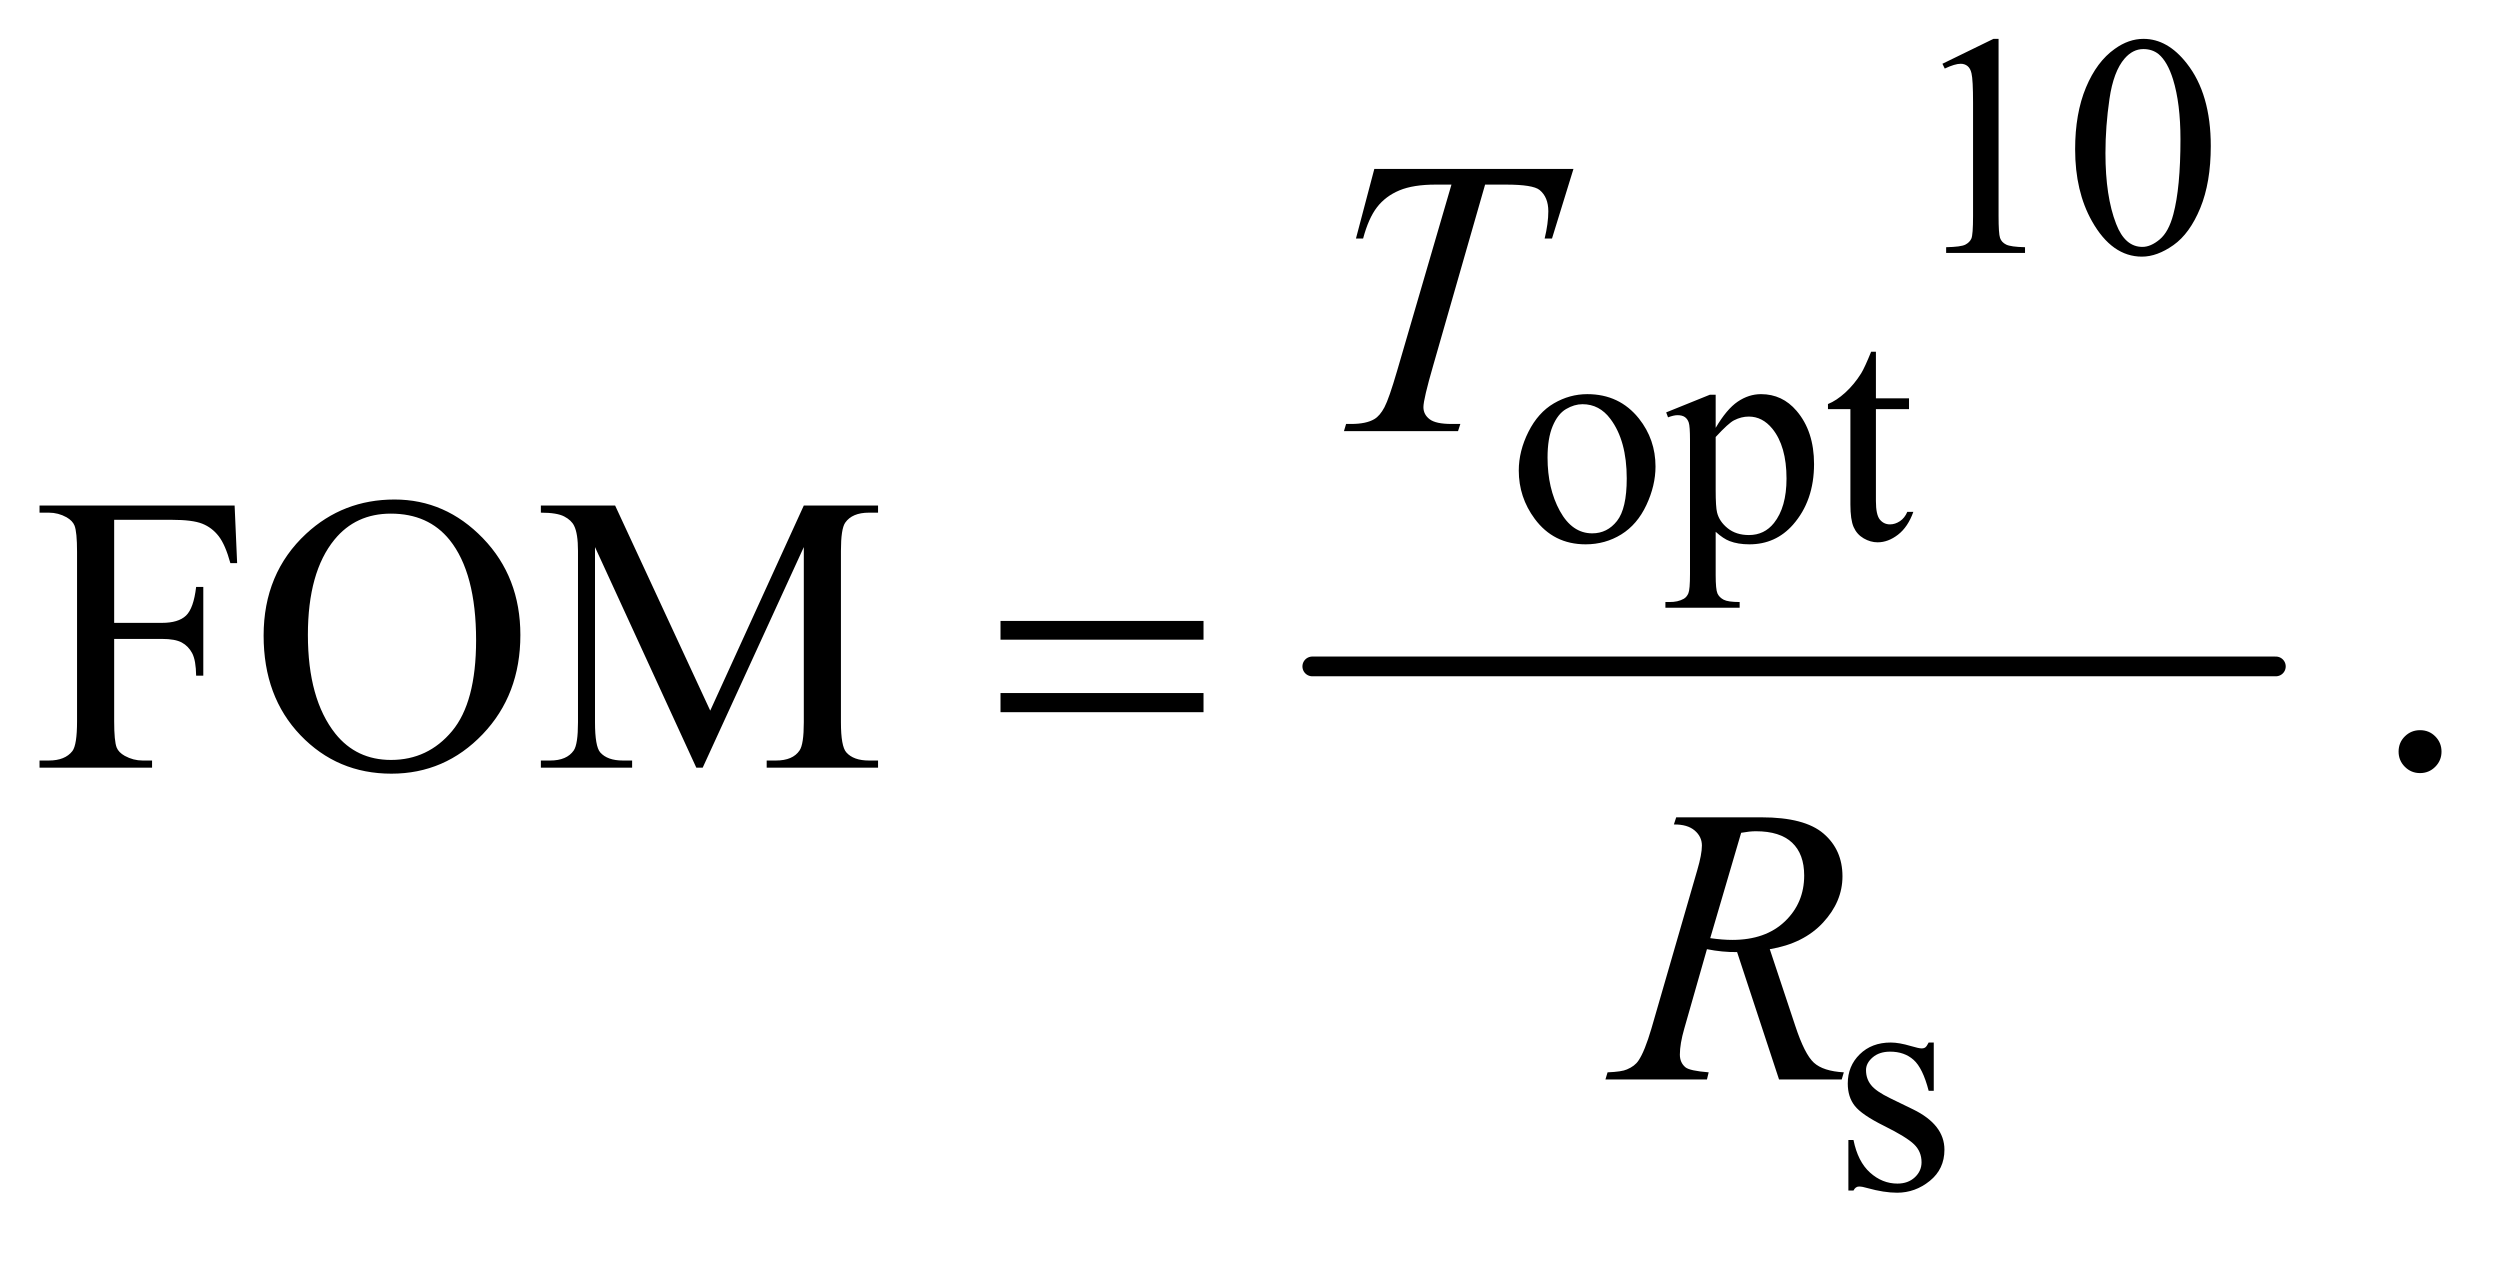 <?xml version="1.0" encoding="UTF-8"?>
<!DOCTYPE svg PUBLIC '-//W3C//DTD SVG 1.0//EN'
          'http://www.w3.org/TR/2001/REC-SVG-20010904/DTD/svg10.dtd'>
<svg stroke-dasharray="none" shape-rendering="auto" xmlns="http://www.w3.org/2000/svg" font-family="'Dialog'" text-rendering="auto" width="99" fill-opacity="1" color-interpolation="auto" color-rendering="auto" preserveAspectRatio="xMidYMid meet" font-size="12px" viewBox="0 0 99 50" fill="black" xmlns:xlink="http://www.w3.org/1999/xlink" stroke="black" image-rendering="auto" stroke-miterlimit="10" stroke-linecap="square" stroke-linejoin="miter" font-style="normal" stroke-width="1" height="50" stroke-dashoffset="0" font-weight="normal" stroke-opacity="1"
><!--Generated by the Batik Graphics2D SVG Generator--><defs id="genericDefs"
  /><g
  ><defs id="defs1"
    ><clipPath clipPathUnits="userSpaceOnUse" id="clipPath1"
      ><path d="M1.002 2.599 L63.567 2.599 L63.567 33.787 L1.002 33.787 L1.002 2.599 Z"
      /></clipPath
      ><clipPath clipPathUnits="userSpaceOnUse" id="clipPath2"
      ><path d="M32.105 83.051 L32.105 1079.449 L2037.395 1079.449 L2037.395 83.051 Z"
      /></clipPath
    ></defs
    ><g stroke-width="16" transform="scale(1.576,1.576) translate(-1.002,-2.599) matrix(0.031,0,0,0.031,0,0)" stroke-linejoin="round" stroke-linecap="round"
    ><line y2="624" fill="none" x1="1096" clip-path="url(#clipPath2)" x2="1877" y1="624"
    /></g
    ><g transform="matrix(0.049,0,0,0.049,-1.578,-4.096)"
    ><path d="M1602 135.125 L1643.25 115 L1647.375 115 L1647.375 258.125 Q1647.375 272.375 1648.562 275.875 Q1649.75 279.375 1653.5 281.25 Q1657.25 283.125 1668.75 283.375 L1668.75 288 L1605 288 L1605 283.375 Q1617 283.125 1620.5 281.312 Q1624 279.5 1625.375 276.438 Q1626.75 273.375 1626.75 258.125 L1626.75 166.625 Q1626.75 148.125 1625.5 142.875 Q1624.625 138.875 1622.312 137 Q1620 135.125 1616.75 135.125 Q1612.125 135.125 1603.875 139 L1602 135.125 ZM1709.25 204.25 Q1709.25 175.25 1718 154.312 Q1726.75 133.375 1741.25 123.125 Q1752.5 115 1764.5 115 Q1784 115 1799.5 134.875 Q1818.875 159.5 1818.875 201.625 Q1818.875 231.125 1810.375 251.75 Q1801.875 272.375 1788.688 281.688 Q1775.5 291 1763.25 291 Q1739 291 1722.875 262.375 Q1709.25 238.25 1709.25 204.25 ZM1733.75 207.375 Q1733.75 242.375 1742.375 264.5 Q1749.5 283.125 1763.625 283.125 Q1770.375 283.125 1777.625 277.062 Q1784.875 271 1788.625 256.75 Q1794.375 235.25 1794.375 196.125 Q1794.375 167.125 1788.375 147.75 Q1783.875 133.375 1776.75 127.375 Q1771.625 123.25 1764.375 123.25 Q1755.875 123.25 1749.25 130.875 Q1740.25 141.25 1737 163.5 Q1733.75 185.75 1733.75 207.375 Z" stroke="none" clip-path="url(#clipPath2)"
    /></g
    ><g transform="matrix(0.049,0,0,0.049,-1.578,-4.096)"
    ><path d="M1315 402.125 Q1341 402.125 1356.75 421.875 Q1370.125 438.75 1370.125 460.625 Q1370.125 476 1362.75 491.75 Q1355.375 507.5 1342.438 515.5 Q1329.5 523.5 1313.625 523.5 Q1287.75 523.5 1272.5 502.875 Q1259.625 485.5 1259.625 463.875 Q1259.625 448.125 1267.438 432.562 Q1275.25 417 1288 409.562 Q1300.75 402.125 1315 402.125 ZM1311.125 410.25 Q1304.5 410.25 1297.812 414.188 Q1291.125 418.125 1287 428 Q1282.875 437.875 1282.875 453.375 Q1282.875 478.375 1292.812 496.5 Q1302.75 514.625 1319 514.625 Q1331.125 514.625 1339 504.625 Q1346.875 494.625 1346.875 470.25 Q1346.875 439.75 1333.75 422.25 Q1324.875 410.25 1311.125 410.25 ZM1378.75 416.875 L1414 402.625 L1418.75 402.625 L1418.75 429.375 Q1427.625 414.25 1436.562 408.188 Q1445.5 402.125 1455.375 402.125 Q1472.625 402.125 1484.125 415.625 Q1498.25 432.125 1498.25 458.625 Q1498.25 488.25 1481.25 507.625 Q1467.25 523.5 1446 523.5 Q1436.75 523.5 1430 520.875 Q1425 519 1418.75 513.375 L1418.75 548.25 Q1418.75 560 1420.188 563.188 Q1421.625 566.375 1425.188 568.25 Q1428.75 570.125 1438.125 570.125 L1438.125 574.75 L1378.125 574.75 L1378.125 570.125 L1381.25 570.125 Q1388.125 570.25 1393 567.5 Q1395.375 566.125 1396.688 563.062 Q1398 560 1398 547.5 L1398 439.25 Q1398 428.125 1397 425.125 Q1396 422.125 1393.812 420.625 Q1391.625 419.125 1387.875 419.125 Q1384.875 419.125 1380.25 420.875 L1378.75 416.875 ZM1418.75 436.75 L1418.75 479.5 Q1418.75 493.375 1419.875 497.75 Q1421.625 505 1428.438 510.5 Q1435.25 516 1445.625 516 Q1458.125 516 1465.875 506.25 Q1476 493.5 1476 470.375 Q1476 444.125 1464.5 430 Q1456.5 420.25 1445.5 420.25 Q1439.5 420.25 1433.625 423.25 Q1429.125 425.5 1418.75 436.75 ZM1548.25 367.875 L1548.25 405.5 L1575 405.5 L1575 414.25 L1548.25 414.25 L1548.25 488.5 Q1548.25 499.625 1551.438 503.5 Q1554.625 507.375 1559.625 507.375 Q1563.75 507.375 1567.625 504.812 Q1571.5 502.25 1573.625 497.25 L1578.5 497.25 Q1574.125 509.5 1566.125 515.688 Q1558.125 521.875 1549.625 521.875 Q1543.875 521.875 1538.375 518.688 Q1532.875 515.5 1530.25 509.562 Q1527.625 503.625 1527.625 491.25 L1527.625 414.25 L1509.5 414.25 L1509.5 410.125 Q1516.375 407.375 1523.562 400.812 Q1530.75 394.25 1536.375 385.25 Q1539.25 380.5 1544.375 367.875 L1548.25 367.875 Z" stroke="none" clip-path="url(#clipPath2)"
    /></g
    ><g transform="matrix(0.049,0,0,0.049,-1.578,-4.096)"
    ><path d="M1595 926.125 L1595 965.125 L1590.875 965.125 Q1586.125 946.75 1578.688 940.125 Q1571.25 933.5 1559.75 933.5 Q1551 933.5 1545.625 938.125 Q1540.25 942.75 1540.25 948.375 Q1540.25 955.375 1544.25 960.375 Q1548.125 965.5 1560 971.25 L1578.25 980.125 Q1603.625 992.5 1603.625 1012.75 Q1603.625 1028.375 1591.812 1037.938 Q1580 1047.5 1565.375 1047.5 Q1554.875 1047.5 1541.375 1043.75 Q1537.25 1042.5 1534.625 1042.5 Q1531.75 1042.5 1530.125 1045.75 L1526 1045.75 L1526 1004.875 L1530.125 1004.875 Q1533.625 1022.375 1543.5 1031.25 Q1553.375 1040.125 1565.625 1040.125 Q1574.25 1040.125 1579.688 1035.062 Q1585.125 1030 1585.125 1022.875 Q1585.125 1014.25 1579.062 1008.375 Q1573 1002.5 1554.875 993.5 Q1536.75 984.5 1531.125 977.25 Q1525.5 970.125 1525.5 959.25 Q1525.5 945.125 1535.188 935.625 Q1544.875 926.125 1560.25 926.125 Q1567 926.125 1576.625 929 Q1583 930.875 1585.125 930.875 Q1587.125 930.875 1588.25 930 Q1589.375 929.125 1590.875 926.125 L1595 926.125 Z" stroke="none" clip-path="url(#clipPath2)"
    /></g
    ><g transform="matrix(0.049,0,0,0.049,-1.578,-4.096)"
    ><path d="M124.469 503.688 L124.469 586.969 L163.062 586.969 Q176.344 586.969 182.516 581.109 Q188.688 575.25 190.719 557.906 L196.5 557.906 L196.5 629.625 L190.719 629.625 Q190.562 617.281 187.516 611.5 Q184.469 605.719 179.078 602.828 Q173.688 599.938 163.062 599.938 L124.469 599.938 L124.469 666.5 Q124.469 682.594 126.5 687.75 Q128.062 691.656 133.062 694.469 Q139.938 698.219 147.438 698.219 L155.094 698.219 L155.094 704 L64.156 704 L64.156 698.219 L71.656 698.219 Q84.781 698.219 90.719 690.562 Q94.469 685.562 94.469 666.5 L94.469 529.625 Q94.469 513.531 92.438 508.375 Q90.875 504.469 86.031 501.656 Q79.312 497.906 71.656 497.906 L64.156 497.906 L64.156 492.125 L221.812 492.125 L223.844 538.688 L218.375 538.688 Q214.312 523.844 208.922 516.891 Q203.531 509.938 195.641 506.812 Q187.75 503.688 171.188 503.688 L124.469 503.688 ZM351.031 487.281 Q392.281 487.281 422.516 518.609 Q452.75 549.938 452.75 596.812 Q452.75 645.094 422.281 676.969 Q391.812 708.844 348.531 708.844 Q304.781 708.844 275.016 677.75 Q245.25 646.656 245.25 597.281 Q245.25 546.812 279.625 514.938 Q309.469 487.281 351.031 487.281 ZM348.062 498.688 Q319.625 498.688 302.438 519.781 Q281.031 546.031 281.031 596.656 Q281.031 648.531 303.219 676.5 Q320.25 697.75 348.219 697.75 Q378.062 697.75 397.516 674.469 Q416.969 651.188 416.969 601.031 Q416.969 546.656 395.562 519.938 Q378.375 498.688 348.062 498.688 ZM594.938 704 L513.062 525.719 L513.062 667.281 Q513.062 686.812 517.281 691.656 Q523.062 698.219 535.562 698.219 L543.062 698.219 L543.062 704 L469.312 704 L469.312 698.219 L476.812 698.219 Q490.25 698.219 495.875 690.094 Q499.312 685.094 499.312 667.281 L499.312 528.844 Q499.312 514.781 496.188 508.531 Q494 504 488.141 500.953 Q482.281 497.906 469.312 497.906 L469.312 492.125 L529.312 492.125 L606.188 657.906 L681.812 492.125 L741.812 492.125 L741.812 497.906 L734.469 497.906 Q720.875 497.906 715.25 506.031 Q711.812 511.031 711.812 528.844 L711.812 667.281 Q711.812 686.812 716.188 691.656 Q721.969 698.219 734.469 698.219 L741.812 698.219 L741.812 704 L651.812 704 L651.812 698.219 L659.312 698.219 Q672.906 698.219 678.375 690.094 Q681.812 685.094 681.812 667.281 L681.812 525.719 L600.094 704 L594.938 704 ZM1988 673.688 Q1995.344 673.688 2000.344 678.766 Q2005.344 683.844 2005.344 691.031 Q2005.344 698.219 2000.266 703.297 Q1995.188 708.375 1988 708.375 Q1980.812 708.375 1975.734 703.297 Q1970.656 698.219 1970.656 691.031 Q1970.656 683.688 1975.734 678.688 Q1980.812 673.688 1988 673.688 Z" stroke="none" clip-path="url(#clipPath2)"
    /></g
    ><g transform="matrix(0.049,0,0,0.049,-1.578,-4.096)"
    ><path d="M1142.875 220.125 L1303.812 220.125 L1286.469 276.375 L1280.531 276.375 Q1283.5 264.031 1283.5 254.344 Q1283.5 242.938 1276.469 237.156 Q1271.156 232.781 1249.125 232.781 L1232.406 232.781 L1190.531 378.719 Q1182.562 406.219 1182.562 412.625 Q1182.562 418.562 1187.562 422.391 Q1192.562 426.219 1205.219 426.219 L1212.406 426.219 L1210.531 432 L1118.344 432 L1120.062 426.219 L1124.125 426.219 Q1136.312 426.219 1142.875 422.312 Q1147.406 419.656 1151.078 412.703 Q1154.75 405.75 1161.312 383.25 L1205.219 232.781 L1192.562 232.781 Q1174.281 232.781 1163.109 237.469 Q1151.938 242.156 1145.062 251.062 Q1138.188 259.969 1133.812 276.375 L1128.031 276.375 L1142.875 220.125 Z" stroke="none" clip-path="url(#clipPath2)"
    /></g
    ><g transform="matrix(0.049,0,0,0.049,-1.578,-4.096)"
    ><path d="M1469.969 956 L1436.062 853.031 Q1424.188 853.188 1411.688 850.688 L1393.406 914.75 Q1389.812 927.25 1389.812 935.844 Q1389.812 942.406 1394.344 946.156 Q1397.781 948.969 1413.094 950.219 L1411.688 956 L1329.656 956 L1331.375 950.219 Q1342.938 949.75 1347 947.875 Q1353.406 945.219 1356.375 940.688 Q1361.375 933.344 1366.844 914.75 L1403.875 786.781 Q1407.625 773.969 1407.625 766.938 Q1407.625 759.75 1401.766 754.75 Q1395.906 749.75 1384.969 749.906 L1386.844 744.125 L1455.906 744.125 Q1490.594 744.125 1505.906 757.25 Q1521.219 770.375 1521.219 791.781 Q1521.219 812.25 1505.516 829.203 Q1489.812 846.156 1462.469 850.688 L1483.094 912.719 Q1490.594 935.531 1498.094 942.406 Q1505.594 949.281 1522.312 950.219 L1520.594 956 L1469.969 956 ZM1414.344 841.781 Q1424.344 843.188 1432.156 843.188 Q1459.031 843.188 1474.656 828.266 Q1490.281 813.344 1490.281 791.156 Q1490.281 773.812 1480.516 764.594 Q1470.75 755.375 1451.219 755.375 Q1446.219 755.375 1439.344 756.625 L1414.344 841.781 Z" stroke="none" clip-path="url(#clipPath2)"
    /></g
    ><g transform="matrix(0.049,0,0,0.049,-1.578,-4.096)"
    ><path d="M840.781 585.406 L1004.844 585.406 L1004.844 600.562 L840.781 600.562 L840.781 585.406 ZM840.781 643.688 L1004.844 643.688 L1004.844 659.156 L840.781 659.156 L840.781 643.688 Z" stroke="none" clip-path="url(#clipPath2)"
    /></g
  ></g
></svg
>
